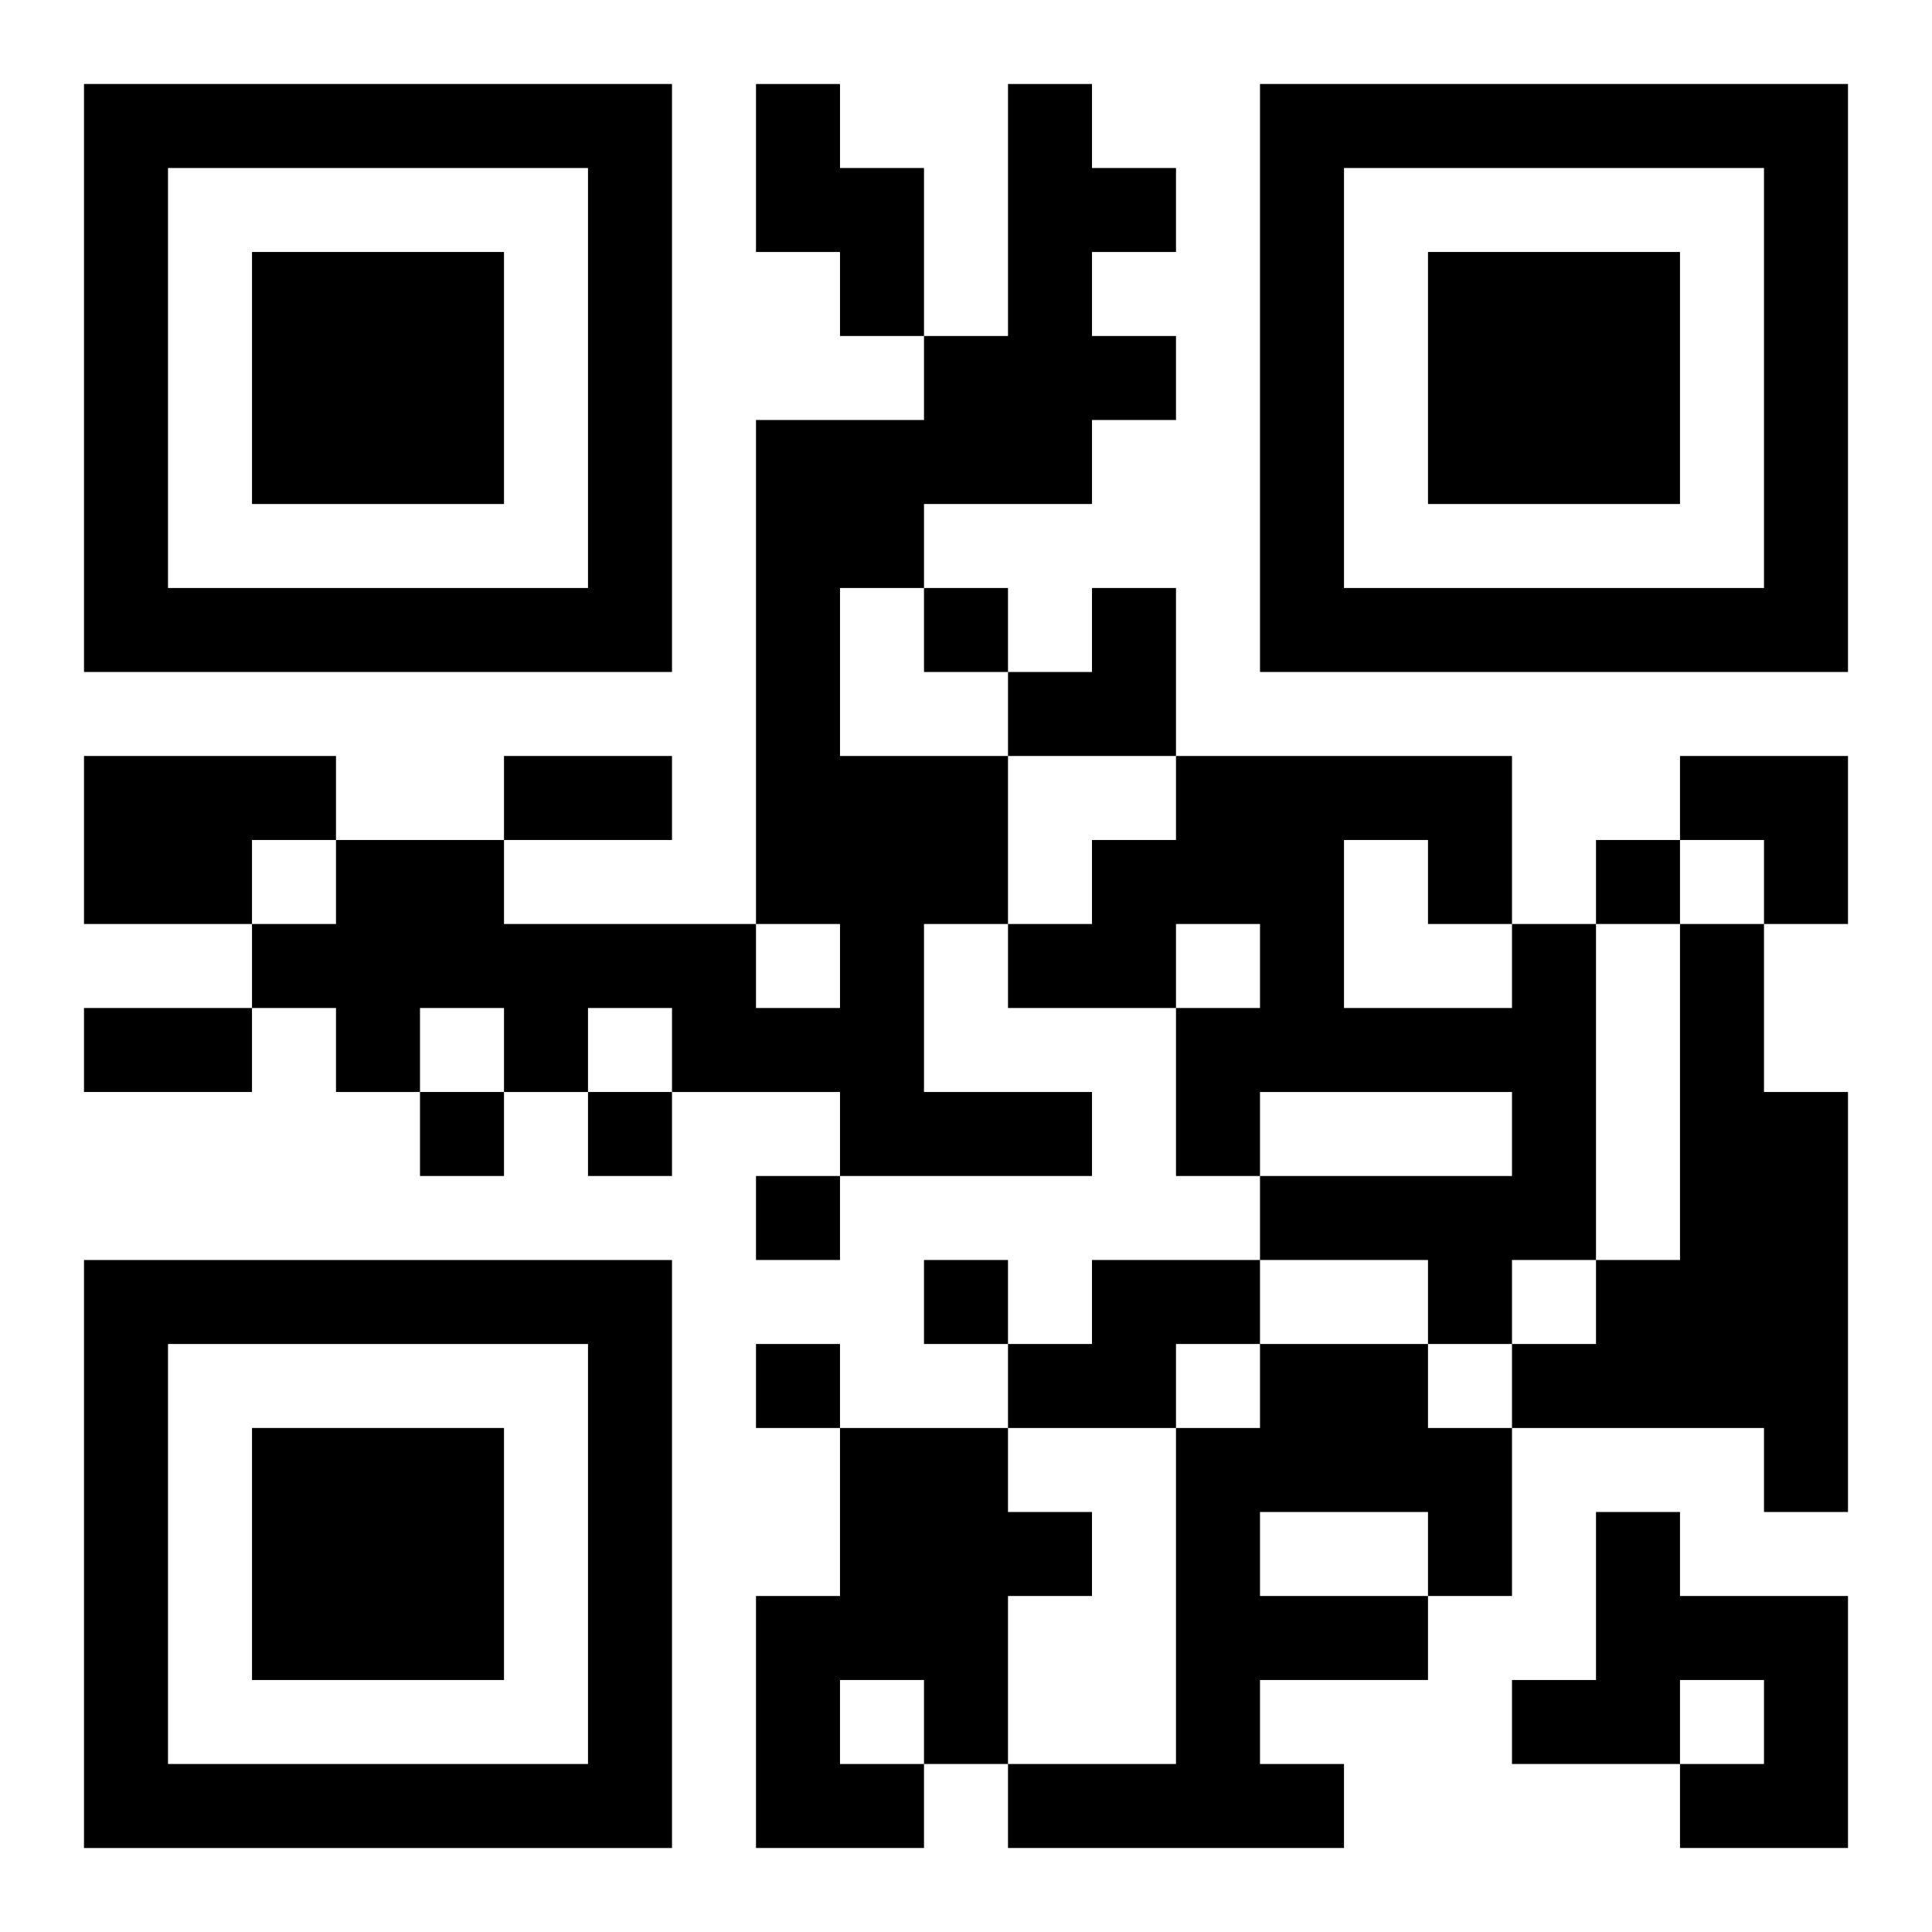 <?xml version="1.0" encoding="UTF-8"?>
<svg width="250" height="250" baseProfile="full" version="1.1" viewBox="-1 -1 23 23" xmlns="http://www.w3.org/2000/svg" xmlns:xlink="http://www.w3.org/1999/xlink"><symbol id="a"><path d="m0 7v7h7v-7h-7zm1 1h5v5h-5v-5zm1 1v3h3v-3h-3z"/></symbol><use y="-7" xlink:href="#a"/><use y="7" xlink:href="#a"/><use x="14" y="-7" xlink:href="#a"/><path d="m8 0h1v1h1v2h-1v-1h-1v-2m3 0h1v1h1v1h-1v1h1v1h-1v1h-2v1h-1v2h2v2h-1v2h2v1h-3v-1h-2v-1h-1v1h-1v-1h-1v1h-1v-1h-1v-1h1v-1h2v1h3v1h1v-1h-1v-6h2v-1h1v-3m-11 8h3v1h-1v1h-2v-2m17 2h1v4h-1v1h-1v-1h-2v-1h3v-1h-3v1h-1v-2h1v-1h-1v1h-2v-1h1v-1h1v-1h4v2m-2-1v2h2v-1h-1v-1h-1m4 1h1v2h1v5h-1v-1h-3v-1h1v-1h1v-4m-7 4h2v1h-1v1h-2v-1h1v-1m2 1h2v1h1v2h-1v1h-2v1h1v1h-4v-1h2v-4h1v-1m0 2v1h2v-1h-2m-5-1h2v1h1v1h-1v2h-1v1h-2v-3h1v-2m0 3v1h1v-1h-1m9-2h1v1h2v3h-2v-1h1v-1h-1v1h-2v-1h1v-2m-8-11v1h1v-1h-1m8 3v1h1v-1h-1m-14 3v1h1v-1h-1m2 0v1h1v-1h-1m2 1v1h1v-1h-1m2 1v1h1v-1h-1m-2 1v1h1v-1h-1m-3-7h2v1h-2v-1m-5 3h2v1h-2v-1m11-5m1 0h1v2h-2v-1h1zm7 2h2v2h-1v-1h-1z"/></svg>
